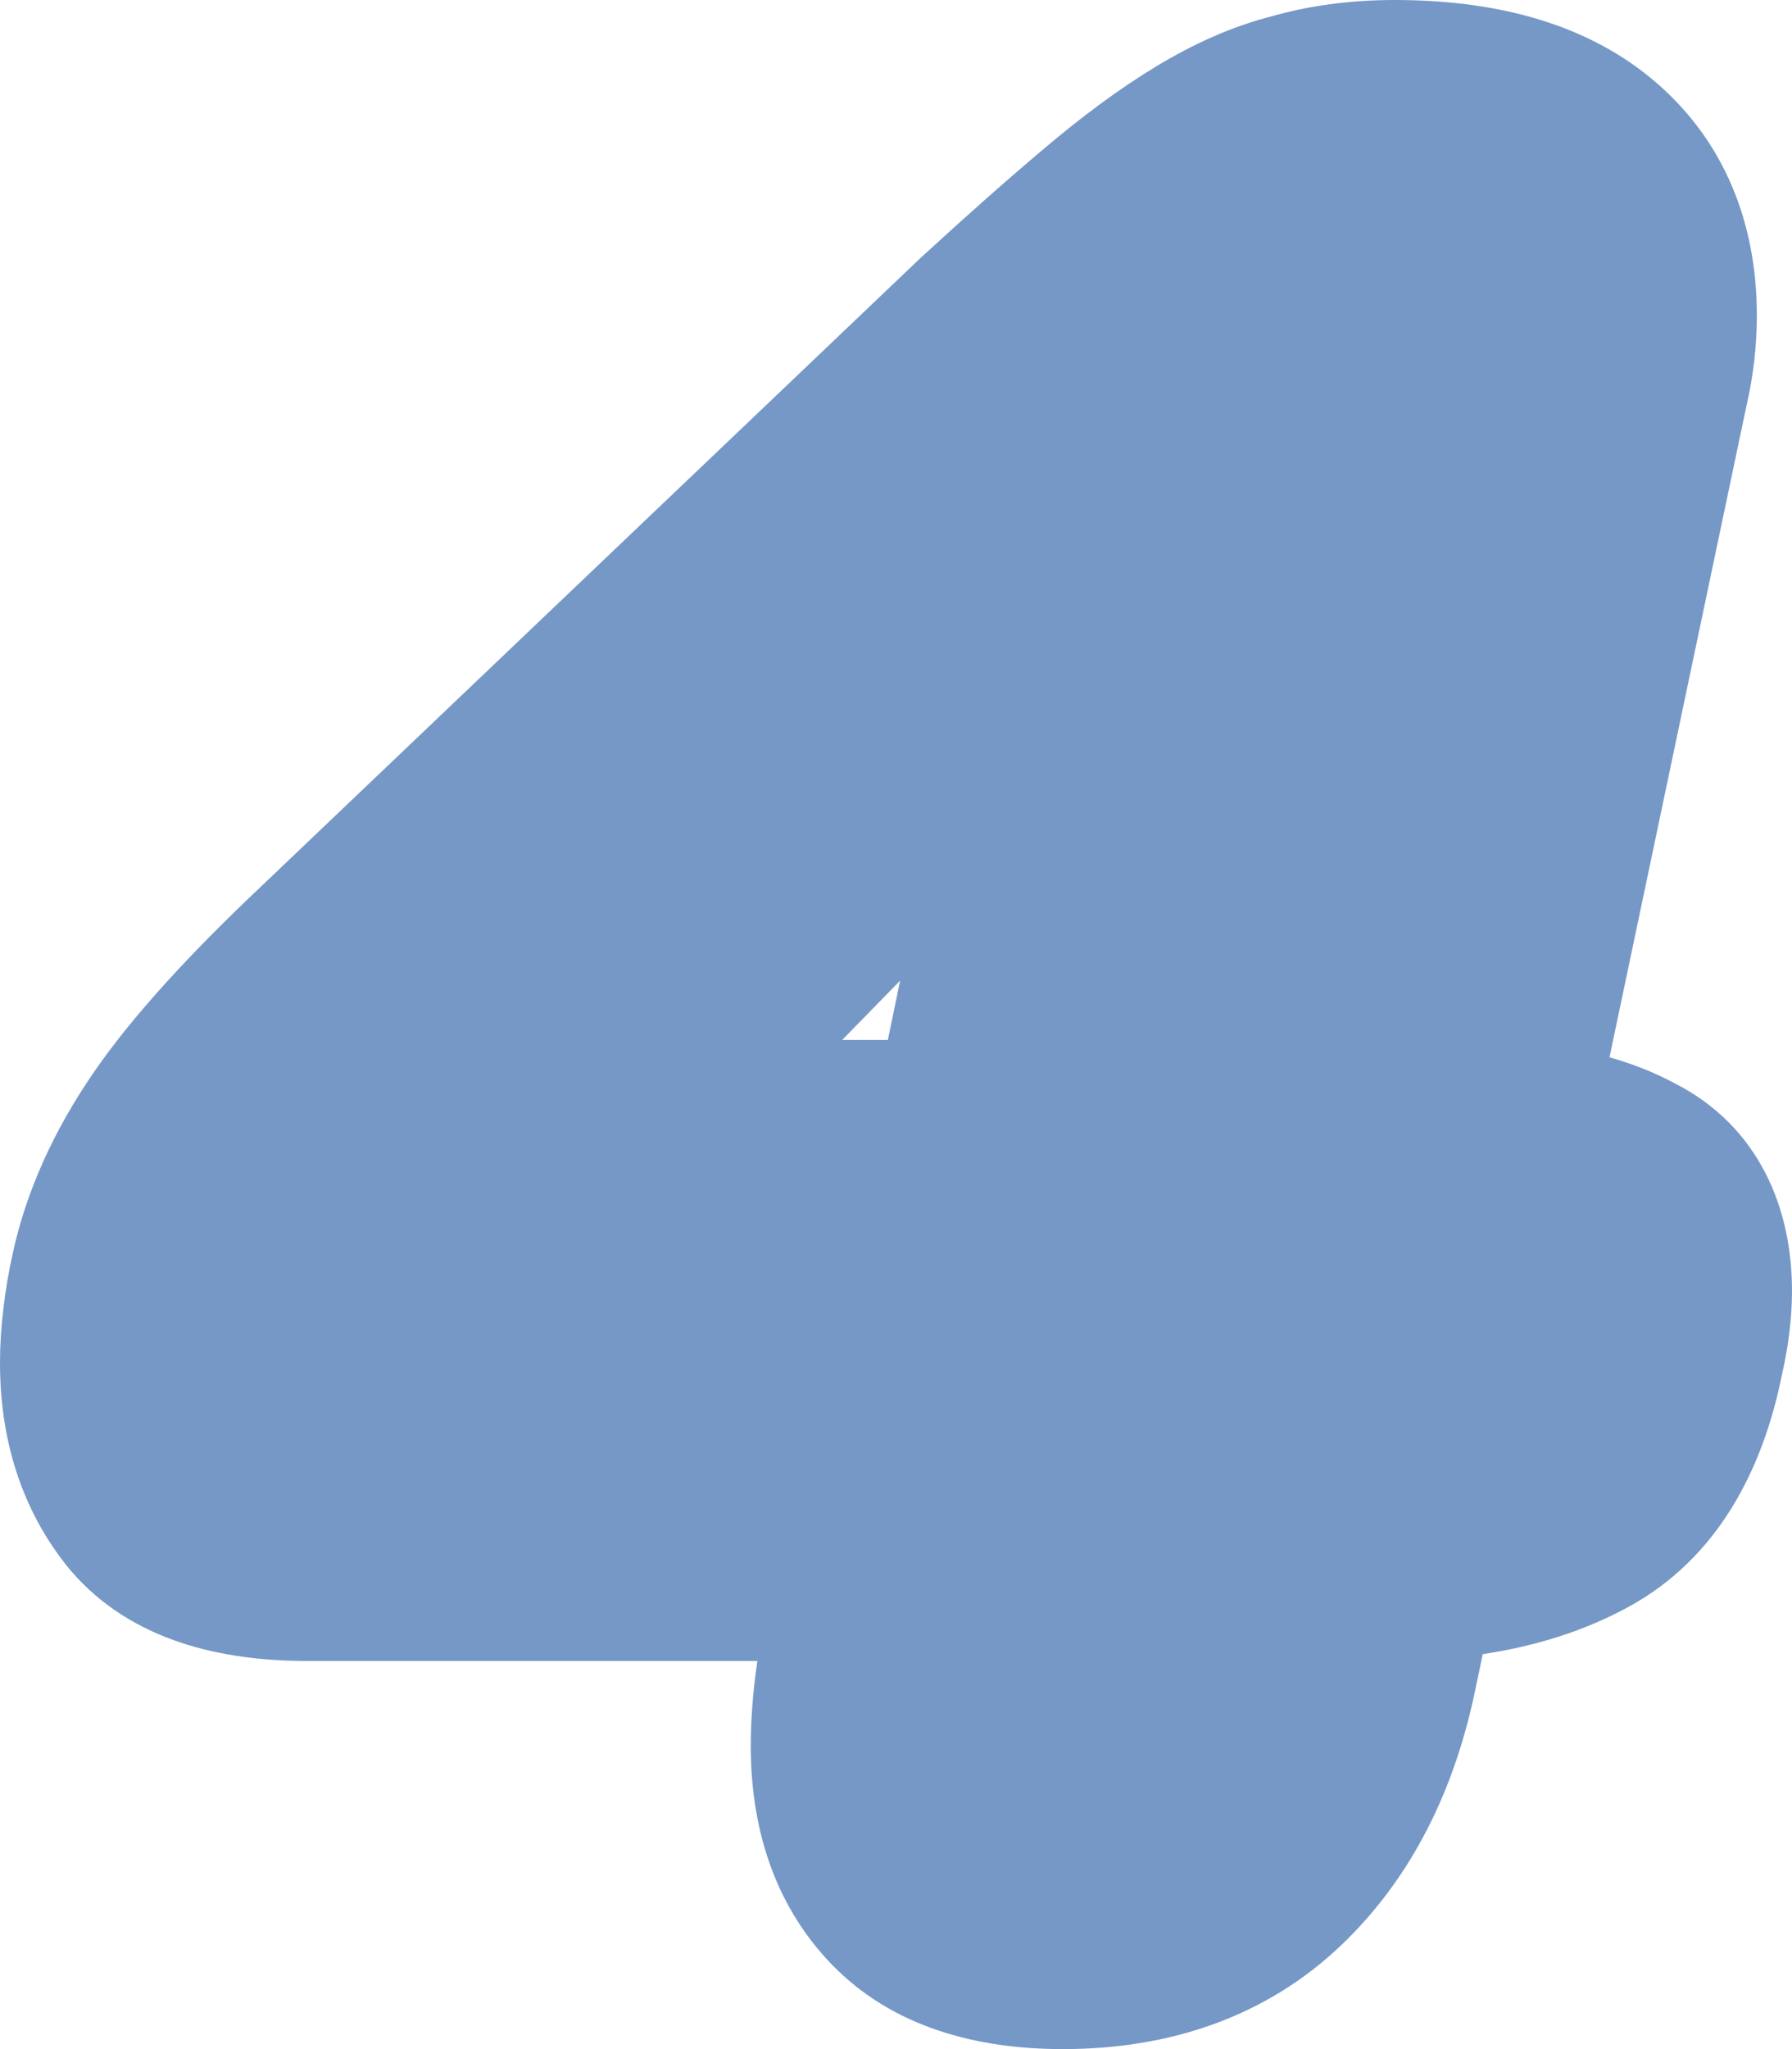 <svg xmlns="http://www.w3.org/2000/svg" width="154" height="176" viewBox="0 0 154 176" fill="none"><path fill-rule="evenodd" clip-rule="evenodd" d="M150.979 27.096C150.979 19.233 148.233 12.002 141.98 6.8C135.904 1.746 127.996 0 119.833 0C116.198 0 112.648 0.442 109.244 1.412C105.81 2.289 102.498 3.804 99.334 5.719C96.181 7.627 92.946 10.03 89.642 12.834C86.627 15.372 83.14 18.46 79.196 22.076L79.126 22.14L22.541 76.041C16.301 81.927 11.328 87.333 8.008 92.178C4.683 97.031 2.283 102.192 1.098 107.645C0.741 109.24 0.469 110.846 0.286 112.461C0.096 113.99 0 115.525 0 117.063C0 123.495 1.768 129.631 5.926 134.718L6.002 134.811L6.08 134.902C11.326 141.014 19.188 142.663 26.399 142.663H65.084C64.719 145.17 64.519 147.613 64.519 149.973C64.519 156.83 66.445 163.481 71.402 168.649C76.741 174.215 84.124 176 91.349 176C100.48 176 108.805 173.255 115.311 167.026C121.387 161.21 125.064 153.609 126.821 144.941L127.424 142.078C131.911 141.401 136.133 140.104 139.948 138.019C147.602 133.837 151.485 126.267 153.13 118.097C153.676 115.707 154 113.282 154 110.866C154 103.842 151.219 96.742 143.856 93.012C142.109 92.083 140.252 91.361 138.316 90.812L150.097 34.807C150.68 32.268 150.979 29.693 150.979 27.096ZM72.373 89.326L77.353 84.228L76.3 89.326H72.373Z" fill="#537EB9" fill-opacity="0.8"></path></svg>